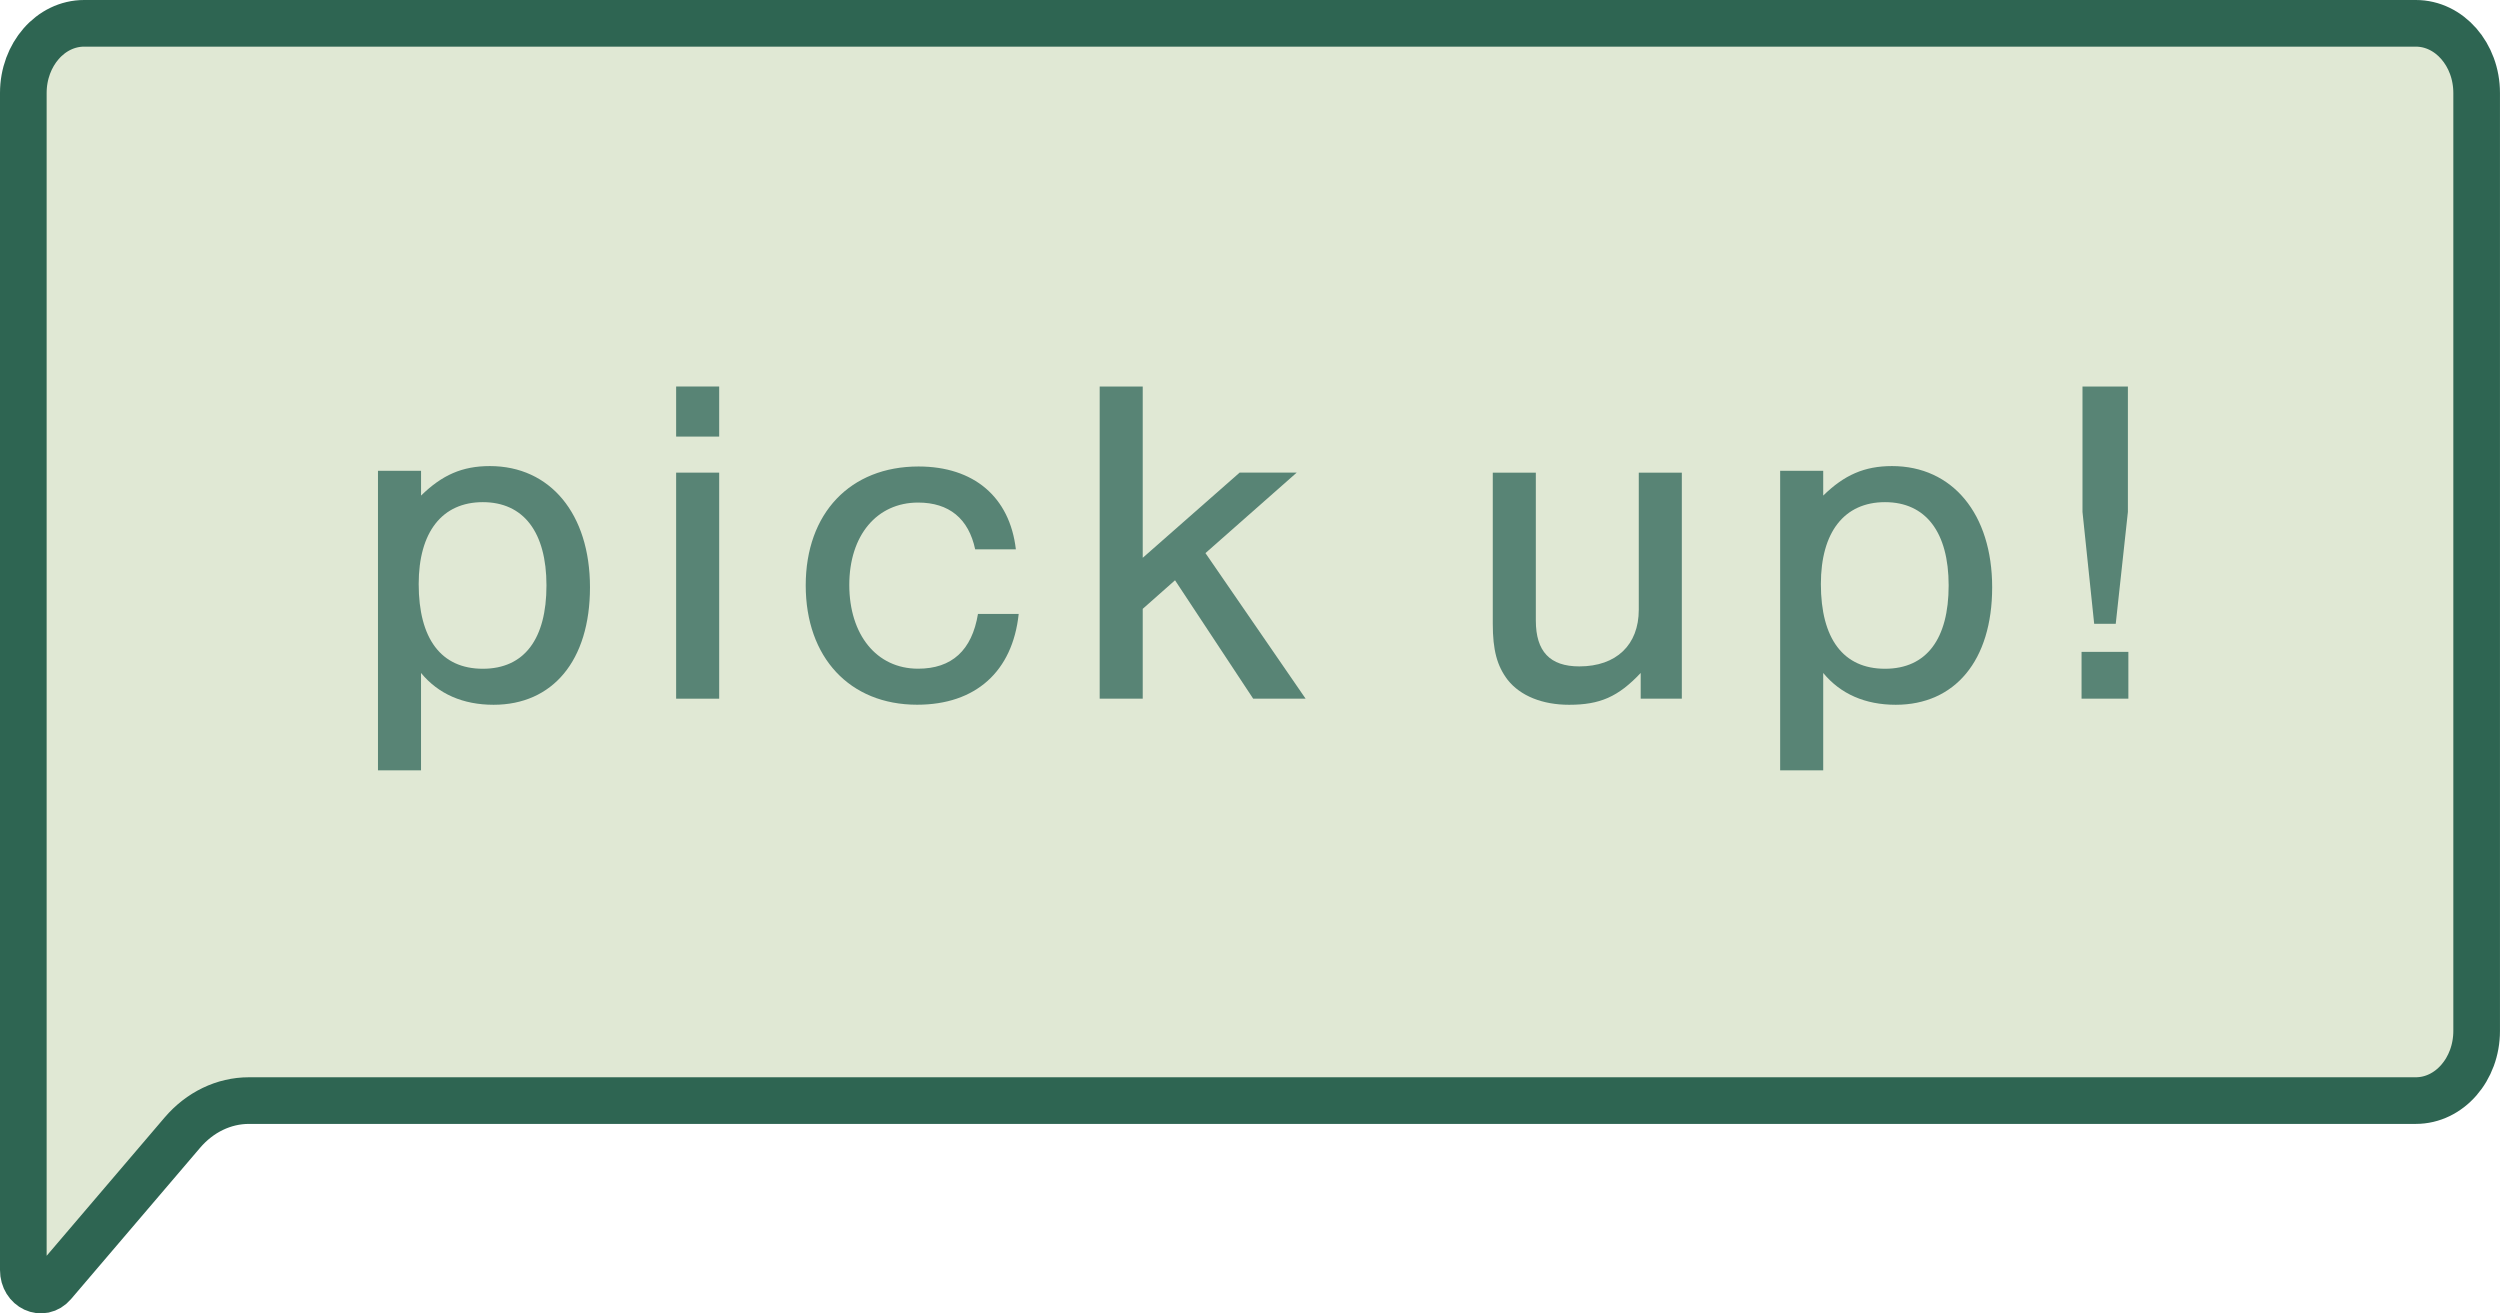 <?xml version="1.0" encoding="UTF-8"?>
<svg id="_レイヤー_2" data-name="レイヤー 2" xmlns="http://www.w3.org/2000/svg" viewBox="0 0 911.17 478.69">
  <defs>
    <style>
      .cls-1 {
        fill: #588475;
      }

      .cls-2 {
        fill: #e0e8d4;
        stroke: #2e6552;
        stroke-miterlimit: 10;
        stroke-width: 17px;
      }
    </style>
  </defs>
  <g id="_レイヤー_1-2" data-name="レイヤー 1">
    <path class="cls-2" d="M880.49,401.13H90.71c-9.13,0-17.87,4.22-24.25,11.69l-47.05,55.15c-3.99,4.67-10.91,1.44-10.91-5.09V33.9c0-14.03,9.93-25.4,22.18-25.4h849.8c12.25,0,22.18,11.37,22.18,25.4v341.83c0,14.03-9.93,25.4-22.18,25.4Z"/>
    <g>
      <path class="cls-1" d="M153.46,171.58v9.04c7.68-7.5,15.01-10.75,25.07-10.75,22,0,36.5,17.4,36.5,44.18s-13.65,42.82-35.14,42.82c-11.09,0-20.13-3.92-26.44-11.6v35.48h-15.69v-109.17h15.69ZM152.6,212.86c0,19.96,8.19,30.88,23.37,30.88s23.2-10.92,23.2-30.36-8.36-30.36-23.2-30.36-23.37,10.92-23.37,29.85Z"/>
      <path class="cls-1" d="M262.12,159.12h-15.69v-18.25h15.69v18.25ZM262.12,254.65h-15.69v-82.39h15.69v82.39Z"/>
      <path class="cls-1" d="M355.42,200.23c-2.39-11.26-9.55-17.06-20.81-17.06-15.01,0-25.07,11.94-25.07,30.02s9.89,30.53,25.07,30.53c12.28,0,19.62-6.65,21.83-19.96h14.84c-2.22,20.98-15.69,33.09-37.02,33.09-24.56,0-40.6-17.23-40.6-43.5s16.21-43.33,41.11-43.33c20.13,0,33.26,11.09,35.48,30.19h-14.84Z"/>
      <path class="cls-1" d="M475.85,254.65h-19.1l-28.49-43.16-11.77,10.41v32.75h-15.69v-113.78h15.69v62.43l35.31-31.05h20.81l-33.26,29.34,36.5,53.05Z"/>
      <path class="cls-1" d="M597.98,254.65v-9.38c-8.19,8.7-14.84,11.6-26.1,11.6-9.72,0-17.74-3.24-22.35-9.04-3.92-5.12-5.46-10.92-5.46-20.47v-55.1h15.69v53.9c0,11.26,5.12,16.72,15.86,16.72,13.48,0,21.66-7.85,21.66-20.64v-49.98h15.69v82.39h-15.01Z"/>
      <path class="cls-1" d="M664.5,171.58v9.04c7.68-7.5,15.01-10.75,25.08-10.75,22,0,36.5,17.4,36.5,44.18s-13.65,42.82-35.14,42.82c-11.09,0-20.13-3.92-26.44-11.6v35.48h-15.69v-109.17h15.69ZM663.65,212.86c0,19.96,8.19,30.88,23.37,30.88s23.2-10.92,23.2-30.36-8.36-30.36-23.2-30.36-23.37,10.92-23.37,29.85Z"/>
      <path class="cls-1" d="M775.72,254.65h-17.06v-17.06h17.06v17.06ZM763.26,227.35l-4.26-40.77v-45.71h16.55v45.71l-4.43,40.77h-7.85Z"/>
    </g>
  </g>
</svg>